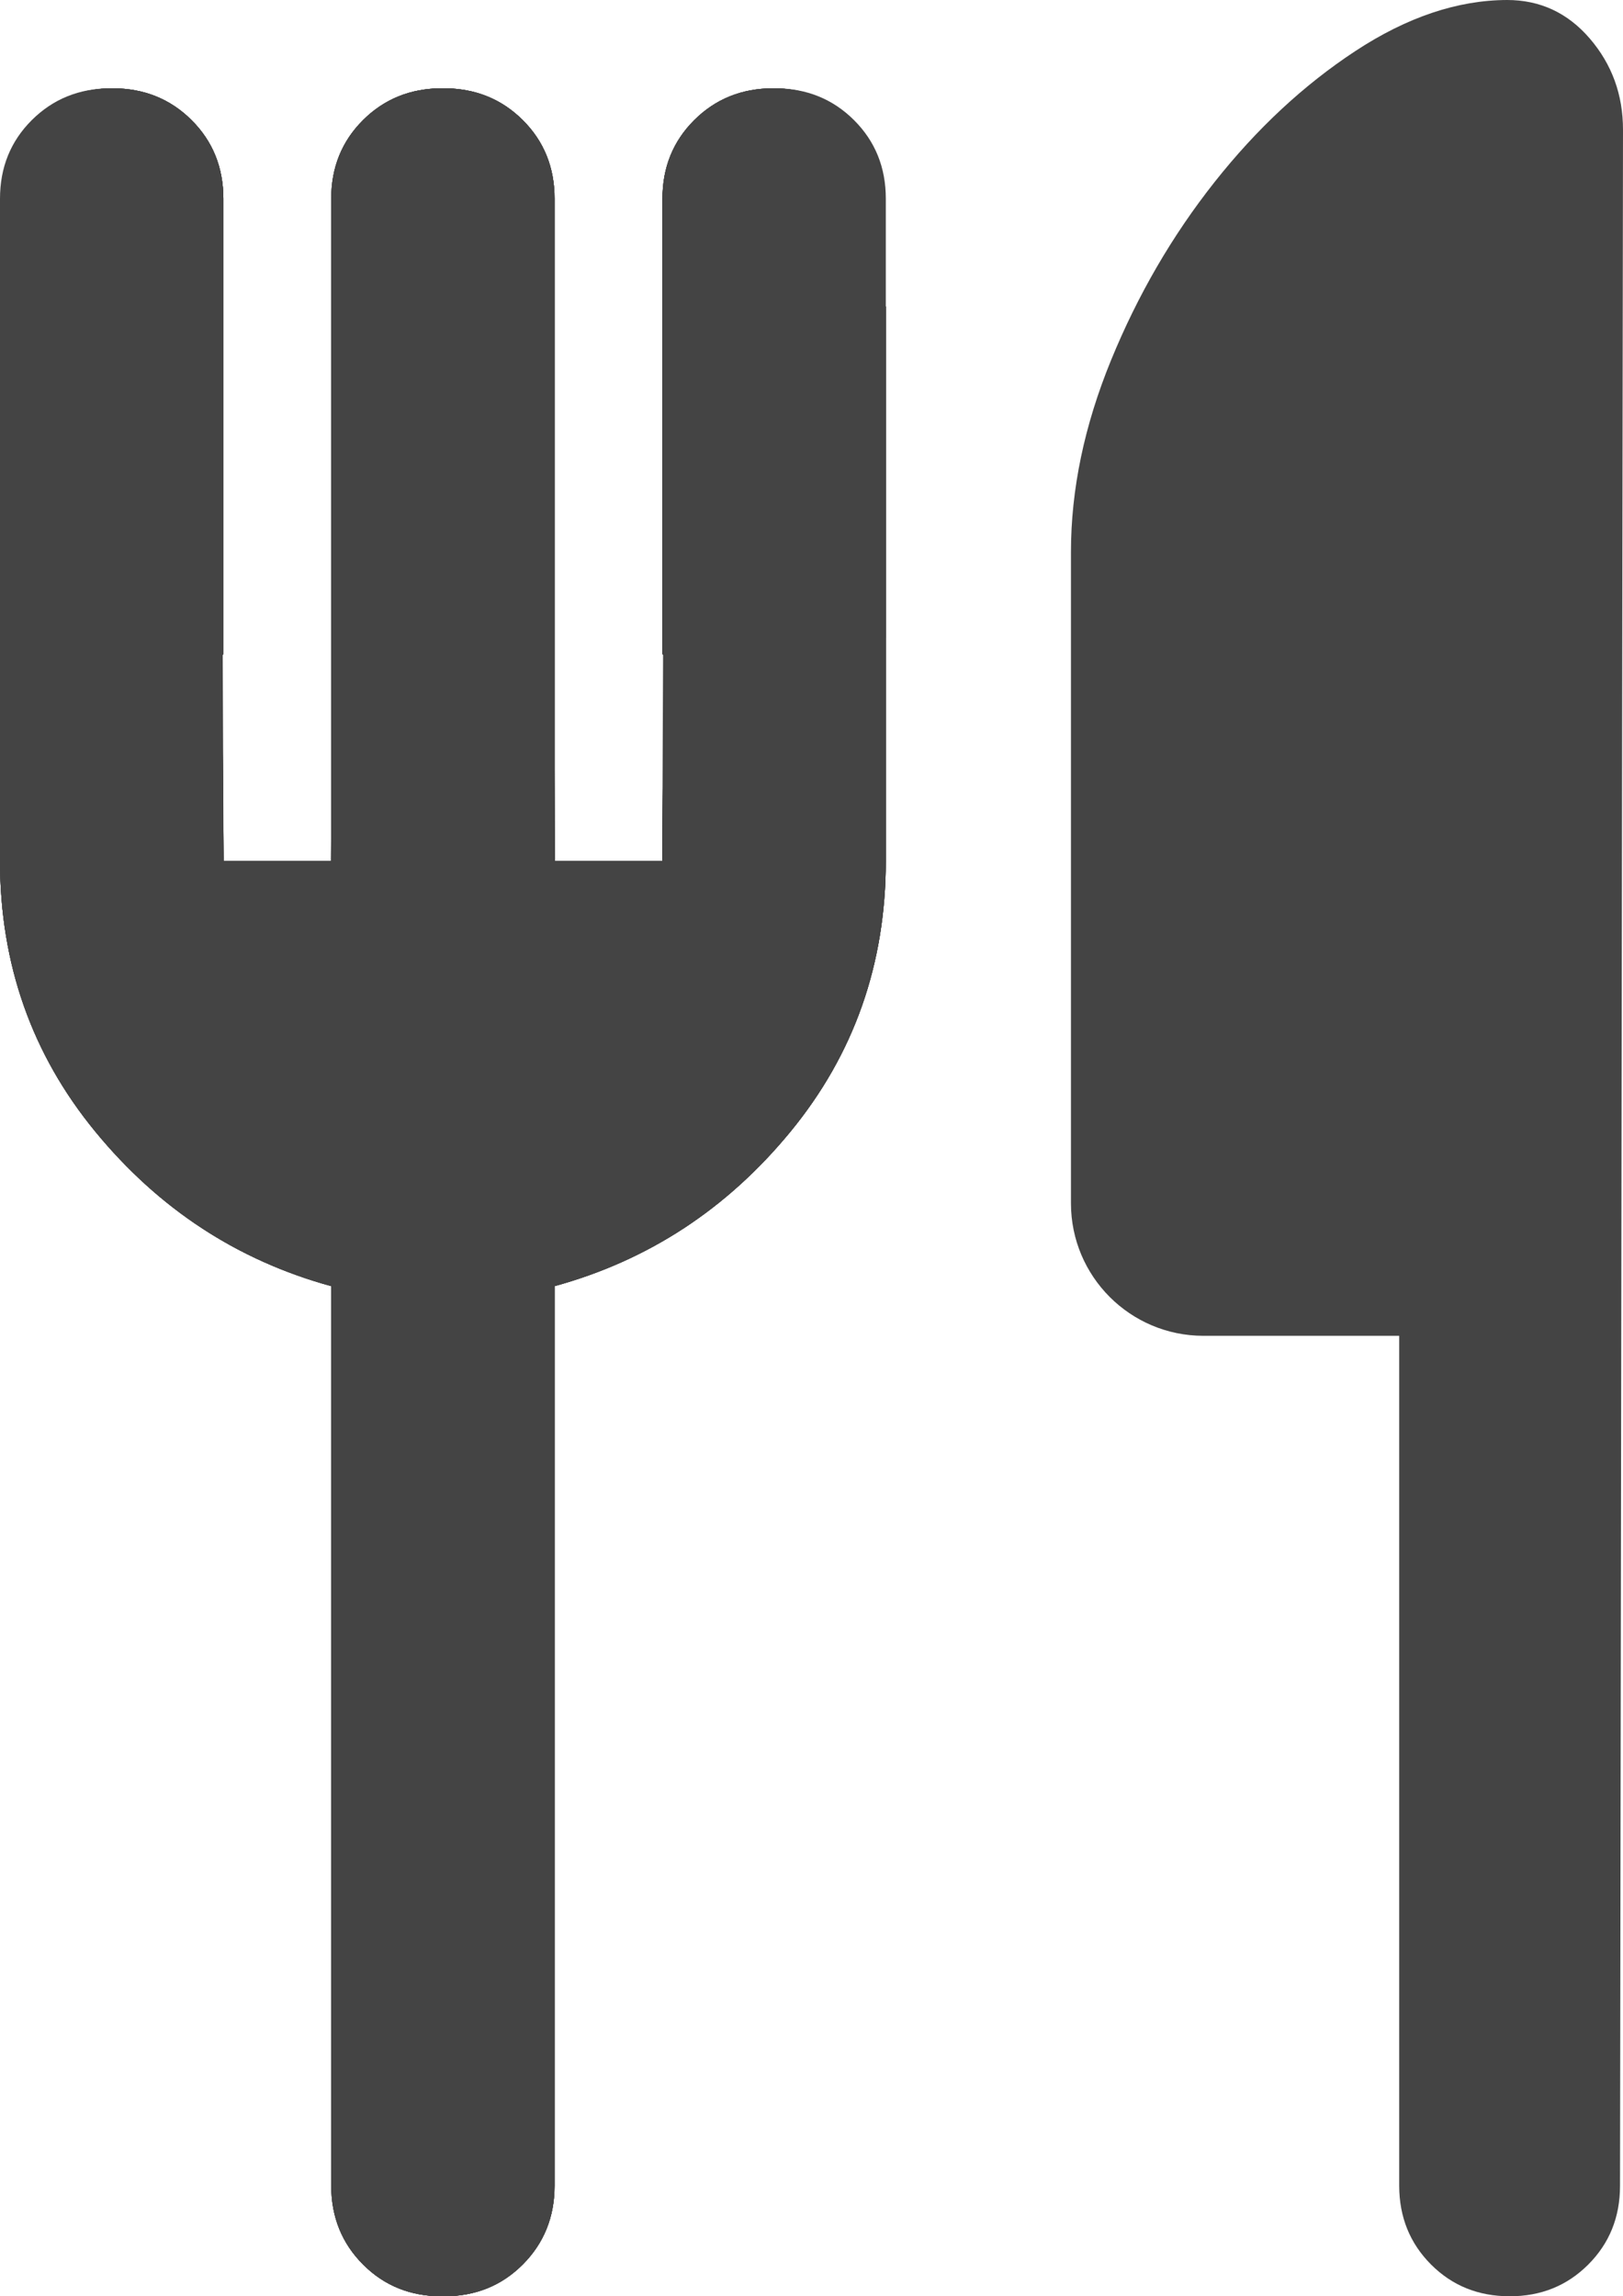 <svg width="147" height="208" viewBox="0 0 147 208" fill="none" xmlns="http://www.w3.org/2000/svg">
<path d="M80 79.25L60 59.25V18C60 15.167 60.96 12.793 62.88 10.88C64.8 8.967 67.173 8.007 70 8C72.827 7.993 75.203 8.953 77.13 10.88C79.057 12.807 80.013 15.18 80 18V79.25ZM50.25 78L30 57.75V18C30 15.167 30.96 12.793 32.88 10.88C34.8 8.967 37.173 8.007 40 8C42.827 7.993 45.203 8.953 47.13 10.88C49.057 12.807 50.013 15.18 50 18L50.25 78ZM40 208C37.167 208 34.793 207.04 32.88 205.12C30.967 203.2 30.007 200.827 30 198V116.5C21.5 114.167 14.377 109.5 8.63 102.5C2.883 95.5 0.007 87.333 1.52588e-05 78V27.75L20 47.75L20.25 78L30 78V57.75L50.25 78L72.75 100.5C70.083 104.333 66.793 107.627 62.88 110.38C58.967 113.133 54.673 115.173 50 116.5V198C50 200.833 49.04 203.21 47.12 205.13C45.2 207.05 42.827 208.007 40 208Z" fill="#444444"/>
<path d="M80 79.25L60 59.25V18C60 15.167 60.96 12.793 62.88 10.88C64.8 8.967 67.173 8.007 70 8C72.827 7.993 75.203 8.953 77.13 10.88C79.057 12.807 80.013 15.18 80 18V79.25ZM50.25 78L30 57.75V18C30 15.167 30.96 12.793 32.88 10.88C34.8 8.967 37.173 8.007 40 8C42.827 7.993 45.203 8.953 47.13 10.88C49.057 12.807 50.013 15.18 50 18L50.25 78ZM40 208C37.167 208 34.793 207.04 32.88 205.12C30.967 203.2 30.007 200.827 30 198V116.5C21.5 114.167 14.377 109.5 8.63 102.5C2.883 95.5 0.007 87.333 1.52588e-05 78V27.75L20 47.75L20.25 78L30 78V57.75L50.25 78L72.75 100.5C70.083 104.333 66.793 107.627 62.88 110.38C58.967 113.133 54.673 115.173 50 116.5V198C50 200.833 49.04 203.21 47.12 205.13C45.2 207.05 42.827 208.007 40 208Z" fill="#444444"/>
<path d="M0 57.75L20.25 78L20 18C20.013 15.18 19.057 12.807 17.13 10.88C15.203 8.953 12.827 7.993 10 8C7.173 8.007 4.8 8.967 2.88 10.88C0.96 12.793 0 15.167 0 18V57.75Z" fill="#444444"/>
<path d="M80 79.25L60 59.25V18C60 15.167 60.96 12.793 62.88 10.88C64.8 8.967 67.173 8.007 70 8C72.827 7.993 75.203 8.953 77.13 10.88C79.057 12.807 80.013 15.18 80 18V79.25ZM50.25 78L30 57.75V18C30 15.167 30.96 12.793 32.88 10.88C34.8 8.967 37.173 8.007 40 8C42.827 7.993 45.203 8.953 47.13 10.88C49.057 12.807 50.013 15.18 50 18L50.25 78ZM40 208C37.167 208 34.793 207.04 32.88 205.12C30.967 203.2 30.007 200.827 30 198V116.5C21.5 114.167 14.377 109.5 8.63 102.5C2.883 95.5 0.007 87.333 1.52588e-05 78V27.75L20 47.75L20.25 78L30 78V57.75L50.25 78L72.75 100.5C70.083 104.333 66.793 107.627 62.88 110.38C58.967 113.133 54.673 115.173 50 116.5V198C50 200.833 49.04 203.21 47.12 205.13C45.2 207.05 42.827 208.007 40 208Z" fill="#444444"/>
<path d="M80 79.25L60 59.25V18C60 15.167 60.96 12.793 62.88 10.88C64.8 8.967 67.173 8.007 70 8C72.827 7.993 75.203 8.953 77.13 10.88C79.057 12.807 80.013 15.18 80 18V79.25ZM50.25 78L30 57.75V18C30 15.167 30.96 12.793 32.88 10.88C34.8 8.967 37.173 8.007 40 8C42.827 7.993 45.203 8.953 47.13 10.88C49.057 12.807 50.013 15.18 50 18L50.25 78ZM40 208C37.167 208 34.793 207.04 32.88 205.12C30.967 203.2 30.007 200.827 30 198V116.5C21.5 114.167 14.377 109.5 8.63 102.5C2.883 95.5 0.007 87.333 1.52588e-05 78V27.75L20 47.75L20.25 78L30 78V57.75L50.25 78L72.75 100.5C70.083 104.333 66.793 107.627 62.88 110.38C58.967 113.133 54.673 115.173 50 116.5V198C50 200.833 49.04 203.21 47.12 205.13C45.2 207.05 42.827 208.007 40 208Z" fill="#444444"/>
<path d="M0.231 79.25L20.231 59.25V18C20.231 15.167 19.271 12.793 17.351 10.88C15.431 8.967 13.057 8.007 10.231 8C7.404 7.993 5.027 8.953 3.101 10.88C1.174 12.807 0.217 15.18 0.231 18V79.25ZM29.98 78L50.23 57.75V18C50.23 15.167 49.27 12.793 47.35 10.88C45.431 8.967 43.057 8.007 40.23 8C37.404 7.993 35.027 8.953 33.1 10.88C31.174 12.807 30.217 15.18 30.23 18L29.98 78ZM40.23 208C43.064 208 45.437 207.04 47.35 205.12C49.264 203.2 50.224 200.827 50.23 198V116.5C58.73 114.167 65.854 109.5 71.6 102.5C77.347 95.5 80.224 87.333 80.231 78V27.75L60.23 47.75L59.98 78L50.23 78V57.75L29.98 78L7.481 100.5C10.147 104.333 13.437 107.627 17.351 110.38C21.264 113.133 25.557 115.173 30.23 116.5V198C30.23 200.833 31.191 203.21 33.111 205.13C35.031 207.05 37.404 208.007 40.23 208Z" fill="#444444"/>
<path d="M0.231 79.25L20.231 59.25V18C20.231 15.167 19.271 12.793 17.351 10.88C15.431 8.967 13.057 8.007 10.231 8C7.404 7.993 5.027 8.953 3.101 10.88C1.174 12.807 0.217 15.18 0.231 18V79.25ZM29.98 78L50.23 57.75V18C50.23 15.167 49.27 12.793 47.35 10.88C45.431 8.967 43.057 8.007 40.23 8C37.404 7.993 35.027 8.953 33.1 10.88C31.174 12.807 30.217 15.18 30.23 18L29.98 78ZM40.23 208C43.064 208 45.437 207.04 47.35 205.12C49.264 203.2 50.224 200.827 50.23 198V116.5C58.73 114.167 65.854 109.5 71.6 102.5C77.347 95.5 80.224 87.333 80.231 78V27.75L60.23 47.75L59.98 78L50.23 78V57.75L29.98 78L7.481 100.5C10.147 104.333 13.437 107.627 17.351 110.38C21.264 113.133 25.557 115.173 30.23 116.5V198C30.23 200.833 31.191 203.21 33.111 205.13C35.031 207.05 37.404 208.007 40.23 208Z" fill="#444444"/>
<path d="M80.231 57.75L59.98 78L60.23 18C60.217 15.18 61.174 12.807 63.1 10.88C65.027 8.953 67.404 7.993 70.231 8C73.057 8.007 75.43 8.967 77.35 10.88C79.27 12.793 80.231 15.167 80.231 18V57.75Z" fill="#444444"/>
<path d="M0.231 79.25L20.231 59.25V18C20.231 15.167 19.271 12.793 17.351 10.88C15.431 8.967 13.057 8.007 10.231 8C7.404 7.993 5.027 8.953 3.101 10.88C1.174 12.807 0.217 15.18 0.231 18V79.25ZM29.98 78L50.23 57.75V18C50.23 15.167 49.27 12.793 47.35 10.88C45.431 8.967 43.057 8.007 40.23 8C37.404 7.993 35.027 8.953 33.1 10.88C31.174 12.807 30.217 15.18 30.23 18L29.98 78ZM40.23 208C43.064 208 45.437 207.04 47.35 205.12C49.264 203.2 50.224 200.827 50.23 198V116.5C58.73 114.167 65.854 109.5 71.6 102.5C77.347 95.5 80.224 87.333 80.231 78V27.75L60.23 47.75L59.98 78L50.23 78V57.75L29.98 78L7.481 100.5C10.147 104.333 13.437 107.627 17.351 110.38C21.264 113.133 25.557 115.173 30.23 116.5V198C30.23 200.833 31.191 203.21 33.111 205.13C35.031 207.05 37.404 208.007 40.23 208Z" fill="#444444"/>
<path d="M0.231 79.25L20.231 59.25V18C20.231 15.167 19.271 12.793 17.351 10.88C15.431 8.967 13.057 8.007 10.231 8C7.404 7.993 5.027 8.953 3.101 10.88C1.174 12.807 0.217 15.18 0.231 18V79.25ZM29.98 78L50.23 57.75V18C50.23 15.167 49.27 12.793 47.35 10.88C45.431 8.967 43.057 8.007 40.23 8C37.404 7.993 35.027 8.953 33.1 10.88C31.174 12.807 30.217 15.18 30.23 18L29.98 78ZM40.23 208C43.064 208 45.437 207.04 47.35 205.12C49.264 203.2 50.224 200.827 50.23 198V116.5C58.73 114.167 65.854 109.5 71.6 102.5C77.347 95.5 80.224 87.333 80.231 78V27.75L60.23 47.75L59.98 78L50.23 78V57.75L29.98 78L7.481 100.5C10.147 104.333 13.437 107.627 17.351 110.38C21.264 113.133 25.557 115.173 30.23 116.5V198C30.23 200.833 31.191 203.21 33.111 205.13C35.031 207.05 37.404 208.007 40.23 208Z" fill="#444444"/>
<path d="M97 91.25V50C97 44.333 98.21 38.543 100.63 32.63C103.05 26.717 106.173 21.34 110 16.5C113.827 11.66 118.077 7.703 122.75 4.63C127.423 1.557 132.007 0.013 136.5 0C139.5 0 142 1.167 144 3.5C146 5.833 147 8.583 147 11.75L146.73 198C146.73 200.833 145.77 203.21 143.85 205.13C141.93 207.05 139.557 208.007 136.73 208C133.897 208 131.524 207.04 129.61 205.12C127.697 203.2 126.737 200.827 126.73 198V121H109C102.373 121 97 115.627 97 109V91.25Z" fill="#444444"/>
</svg>
